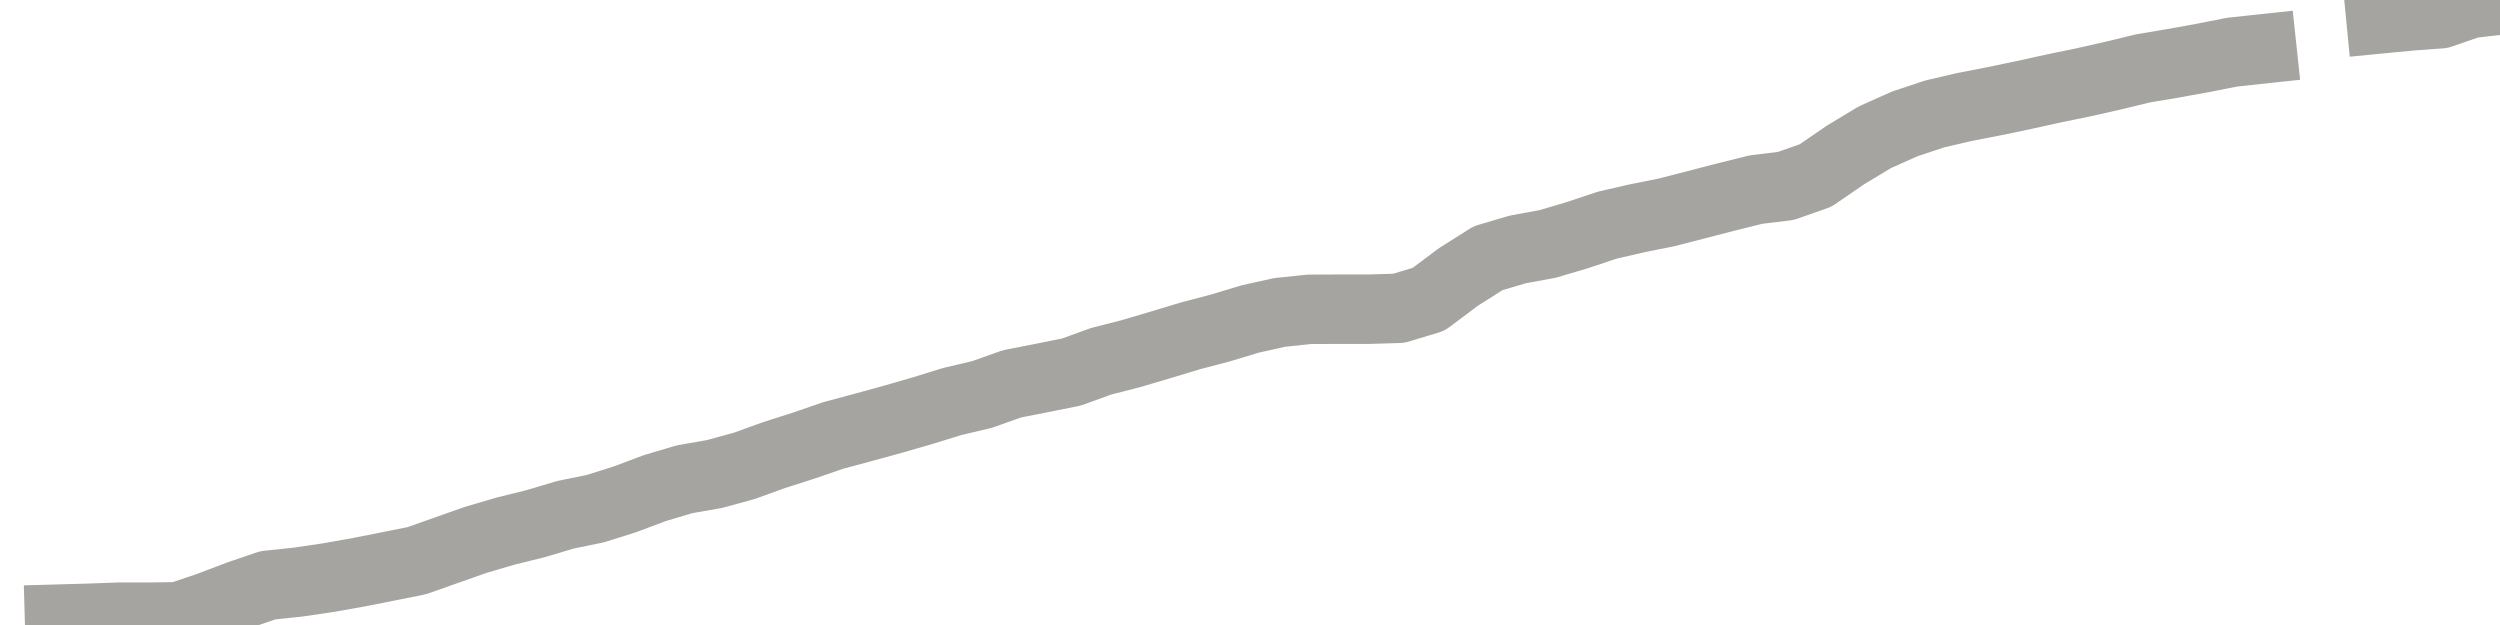 <?xml version="1.0" encoding="utf-8" standalone="no"?>
<!DOCTYPE svg PUBLIC "-//W3C//DTD SVG 1.1//EN"
  "http://www.w3.org/Graphics/SVG/1.1/DTD/svg11.dtd">
<svg xmlns:xlink="http://www.w3.org/1999/xlink" width="72pt" height="18pt" viewBox="0 0 72 18" xmlns="http://www.w3.org/2000/svg" version="1.1">
 <defs>
  <style type="text/css">*{stroke-linejoin: round; stroke-linecap: butt}</style>
 </defs>
 <g id="figure_1">
  <g id="patch_1">
   <path d="M 0 18 
L 72 18 
L 72 0 
L 0 0 
L 0 18 
z
" style="fill: none"/>
  </g>
  <g id="axes_1">
   <g id="patch_2">
    <path d="M 0 18 
L 72 18 
L 72 0 
L 0 0 
L 0 18 
z
" style="fill: none; opacity: 0"/>
   </g>
   <g id="line2d_1">
    <path d="M 0 18 
M 1.714 17.83 
L 2.571 17.806 
L 3.429 17.775 
L 4.286 17.775 
L 5.143 17.764 
L 6 17.475 
L 6.857 17.149 
L 7.714 16.856 
L 8.571 16.766 
L 9.429 16.64 
L 10.286 16.489 
L 11.143 16.32 
L 12 16.149 
L 12.857 15.846 
L 13.714 15.544 
L 14.571 15.293 
L 15.429 15.081 
L 16.286 14.825 
L 17.143 14.65 
L 18 14.38 
L 18.857 14.058 
L 19.714 13.803 
L 20.571 13.653 
L 21.429 13.419 
L 22.286 13.109 
L 23.143 12.835 
L 24 12.54 
L 24.857 12.31 
L 25.714 12.075 
L 26.571 11.827 
L 27.429 11.562 
L 28.286 11.36 
L 29.143 11.055 
L 30 10.887 
L 30.857 10.715 
L 31.714 10.404 
L 32.571 10.185 
L 33.429 9.931 
L 34.286 9.672 
L 35.143 9.447 
L 36 9.188 
L 36.857 8.997 
L 37.714 8.908 
L 38.571 8.905 
L 39.429 8.905 
L 40.286 8.879 
L 41.143 8.62 
L 42 7.978 
L 42.857 7.436 
L 43.714 7.183 
L 44.571 7.026 
L 45.429 6.772 
L 46.286 6.486 
L 47.143 6.288 
L 48 6.116 
L 48.857 5.895 
L 49.714 5.673 
L 50.571 5.46 
L 51.429 5.356 
L 52.286 5.056 
L 53.143 4.467 
L 54 3.95 
L 54.857 3.568 
L 55.714 3.283 
L 56.571 3.083 
L 57.429 2.916 
L 58.286 2.737 
L 59.143 2.548 
L 60 2.372 
L 60.857 2.178 
L 61.714 1.97 
L 62.571 1.826 
L 63.429 1.671 
L 64.286 1.502 
L 65.143 1.41 
M 66.857 0.947 
M 68.571 0.541 
L 69.429 0.458 
L 70.286 0.396 
L 71.143 0.1 
L 72 0 
" clip-path="url(#p448296fb28)" style="fill: none; stroke: #a6a4a0; stroke-width: 2; stroke-linecap: square"/>
   </g>
  </g>
  <g id="axes_2"/>
 </g>
 <defs>
  <clipPath id="p448296fb28">
   <rect x="0" y="0" width="72" height="18"/>
  </clipPath>
 </defs>
</svg>
